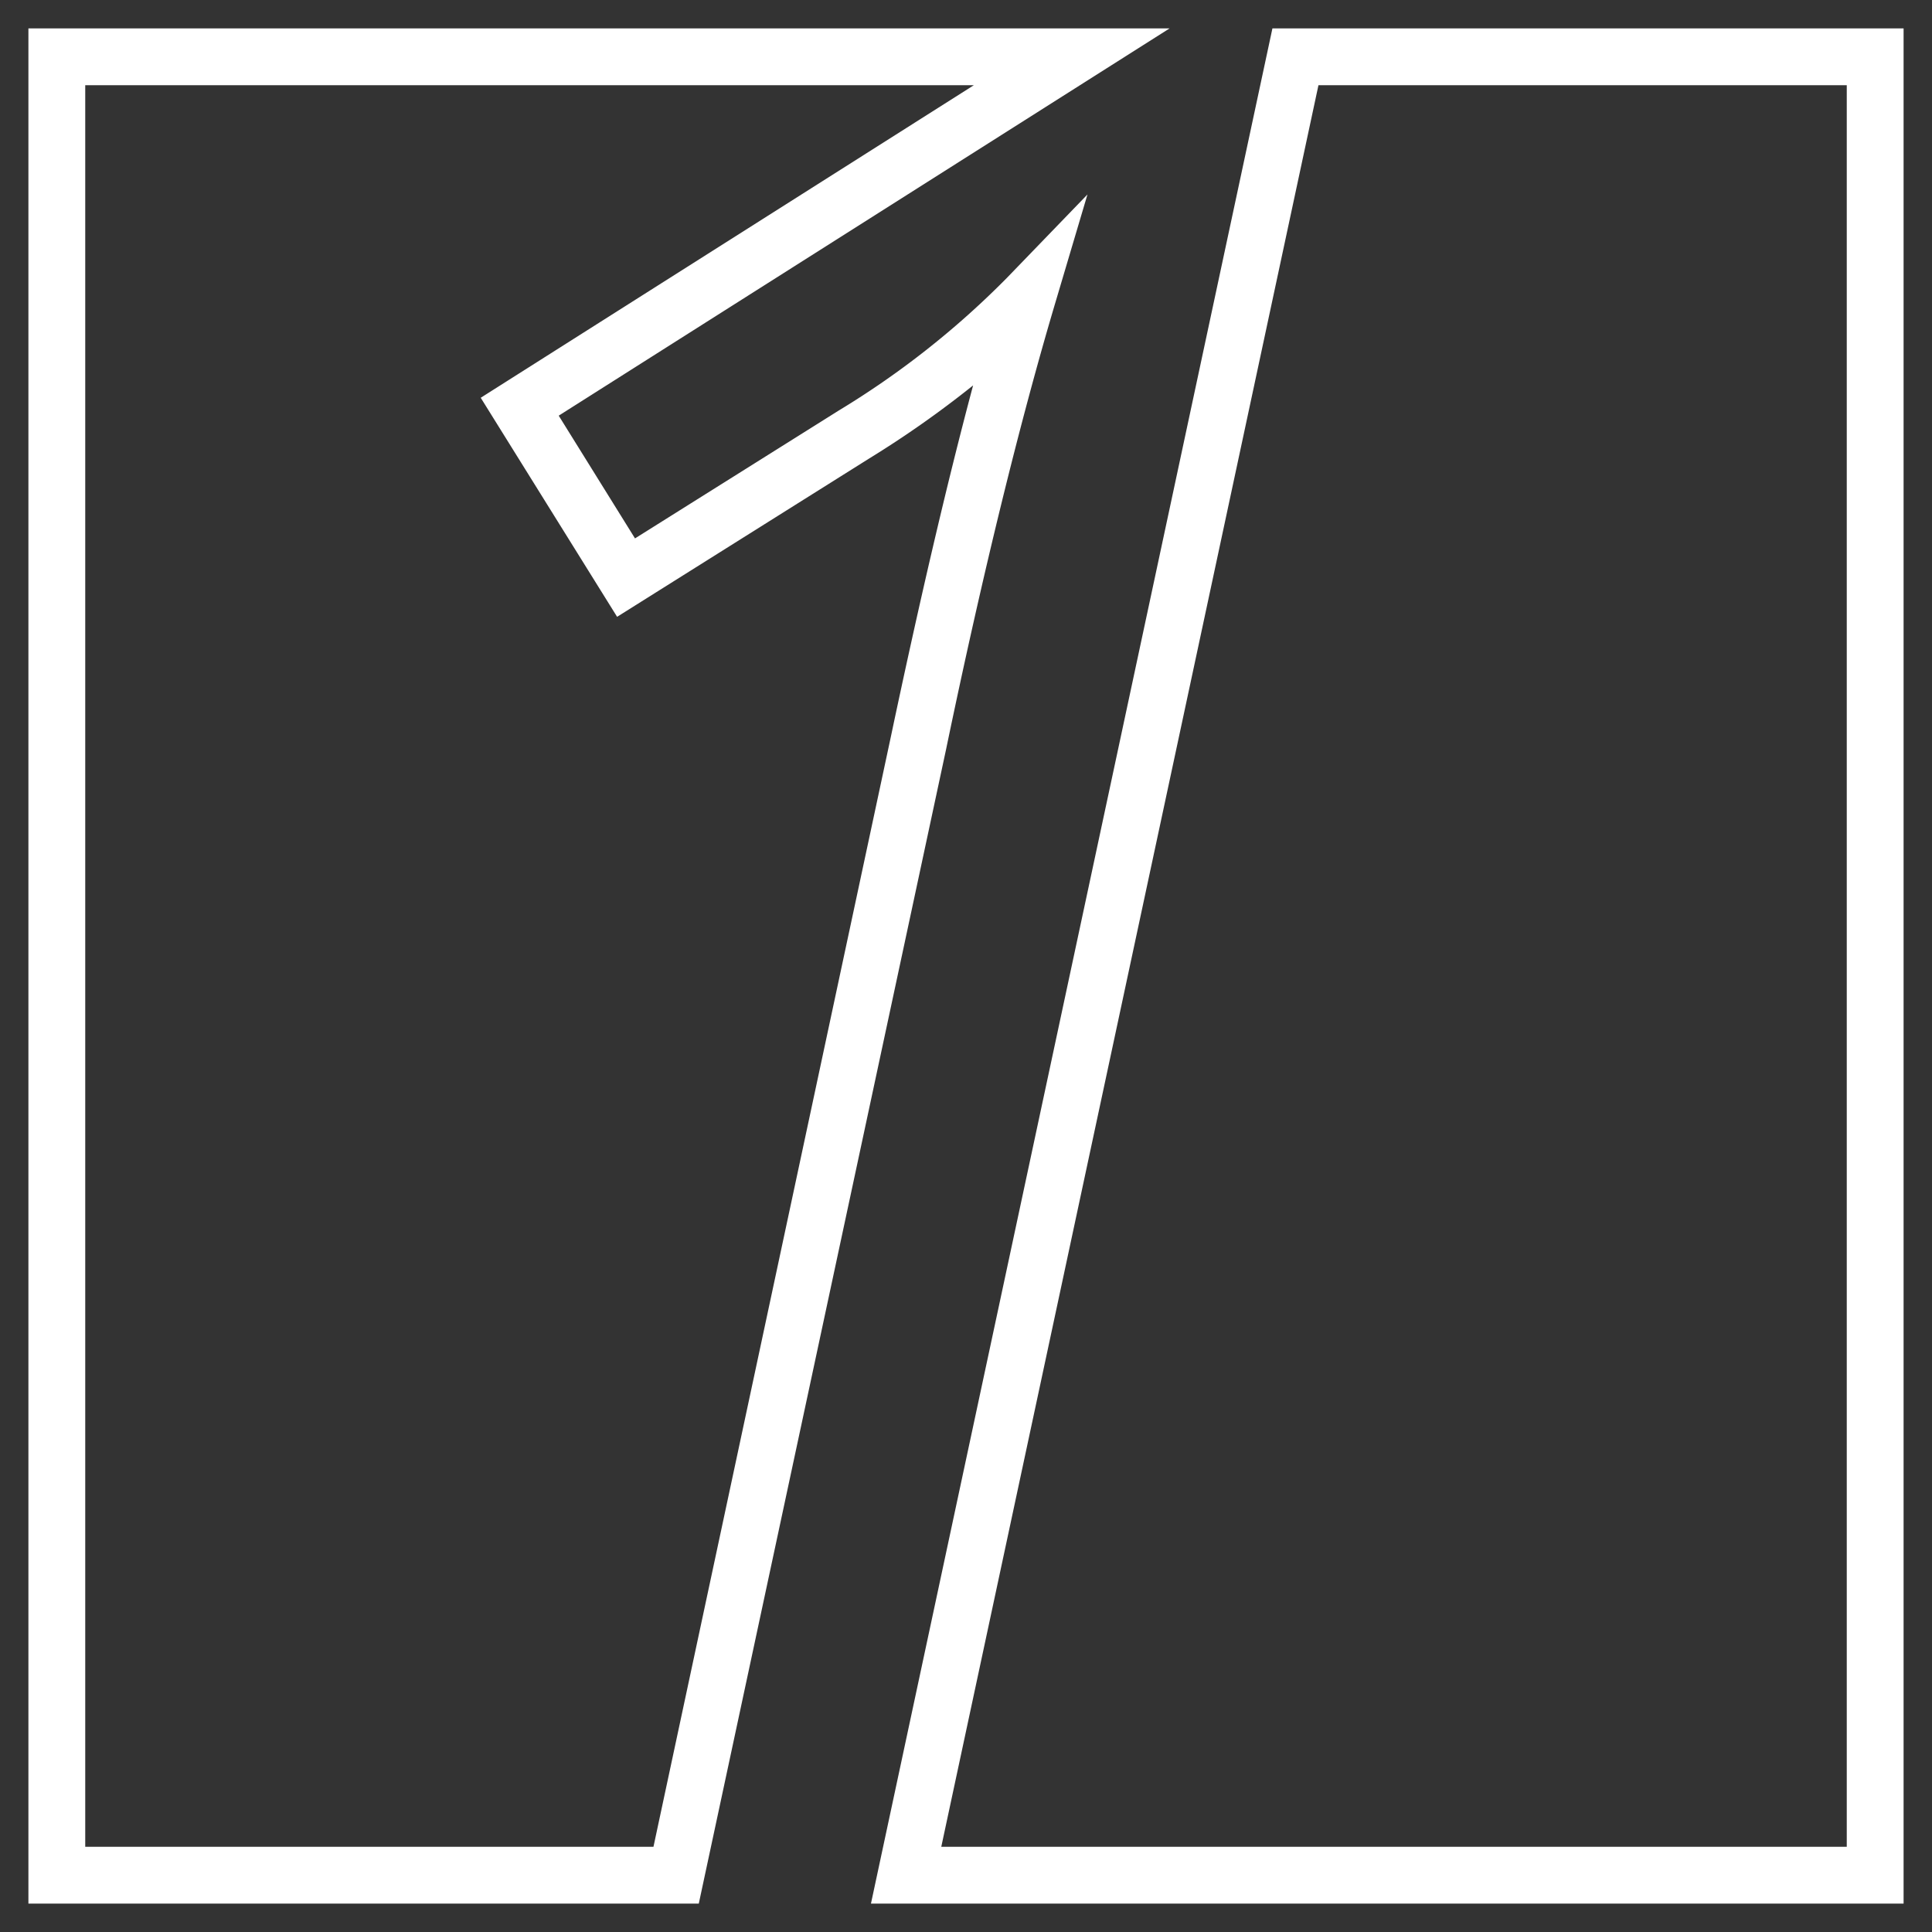 <svg xmlns="http://www.w3.org/2000/svg" viewBox="0 0 136 136"><rect x="0" y="0" width="136" height="136" fill="#333333" stroke="none"/><title>schritt1</title><g id="Layer_2" data-name="Layer 2"><g id="Layer_1-2" data-name="Layer 1"><rect width="136" height="136" style="fill:#fff;opacity:0"/><path d="M49.19,134H2V2H82.33l-43,27.26,5.37,8.64,14.34-9a60.94,60.94,0,0,0,11.82-9.32l5.69-5.89-2.33,7.85c-2.4,8.1-5,18.59-7.62,31.2h0ZM6,130H46L62.7,51.91c2-9.47,3.93-17.77,5.8-24.78a72.09,72.09,0,0,1-7.34,5.16L43.44,43.42,33.84,28,68.55,6H6Z" style="fill:#fff"/><path d="M134,134H61.31L89.57,2H134Zm-67.74-4H130V6H92.81Z" style="fill:#fff"/></g></g></svg>